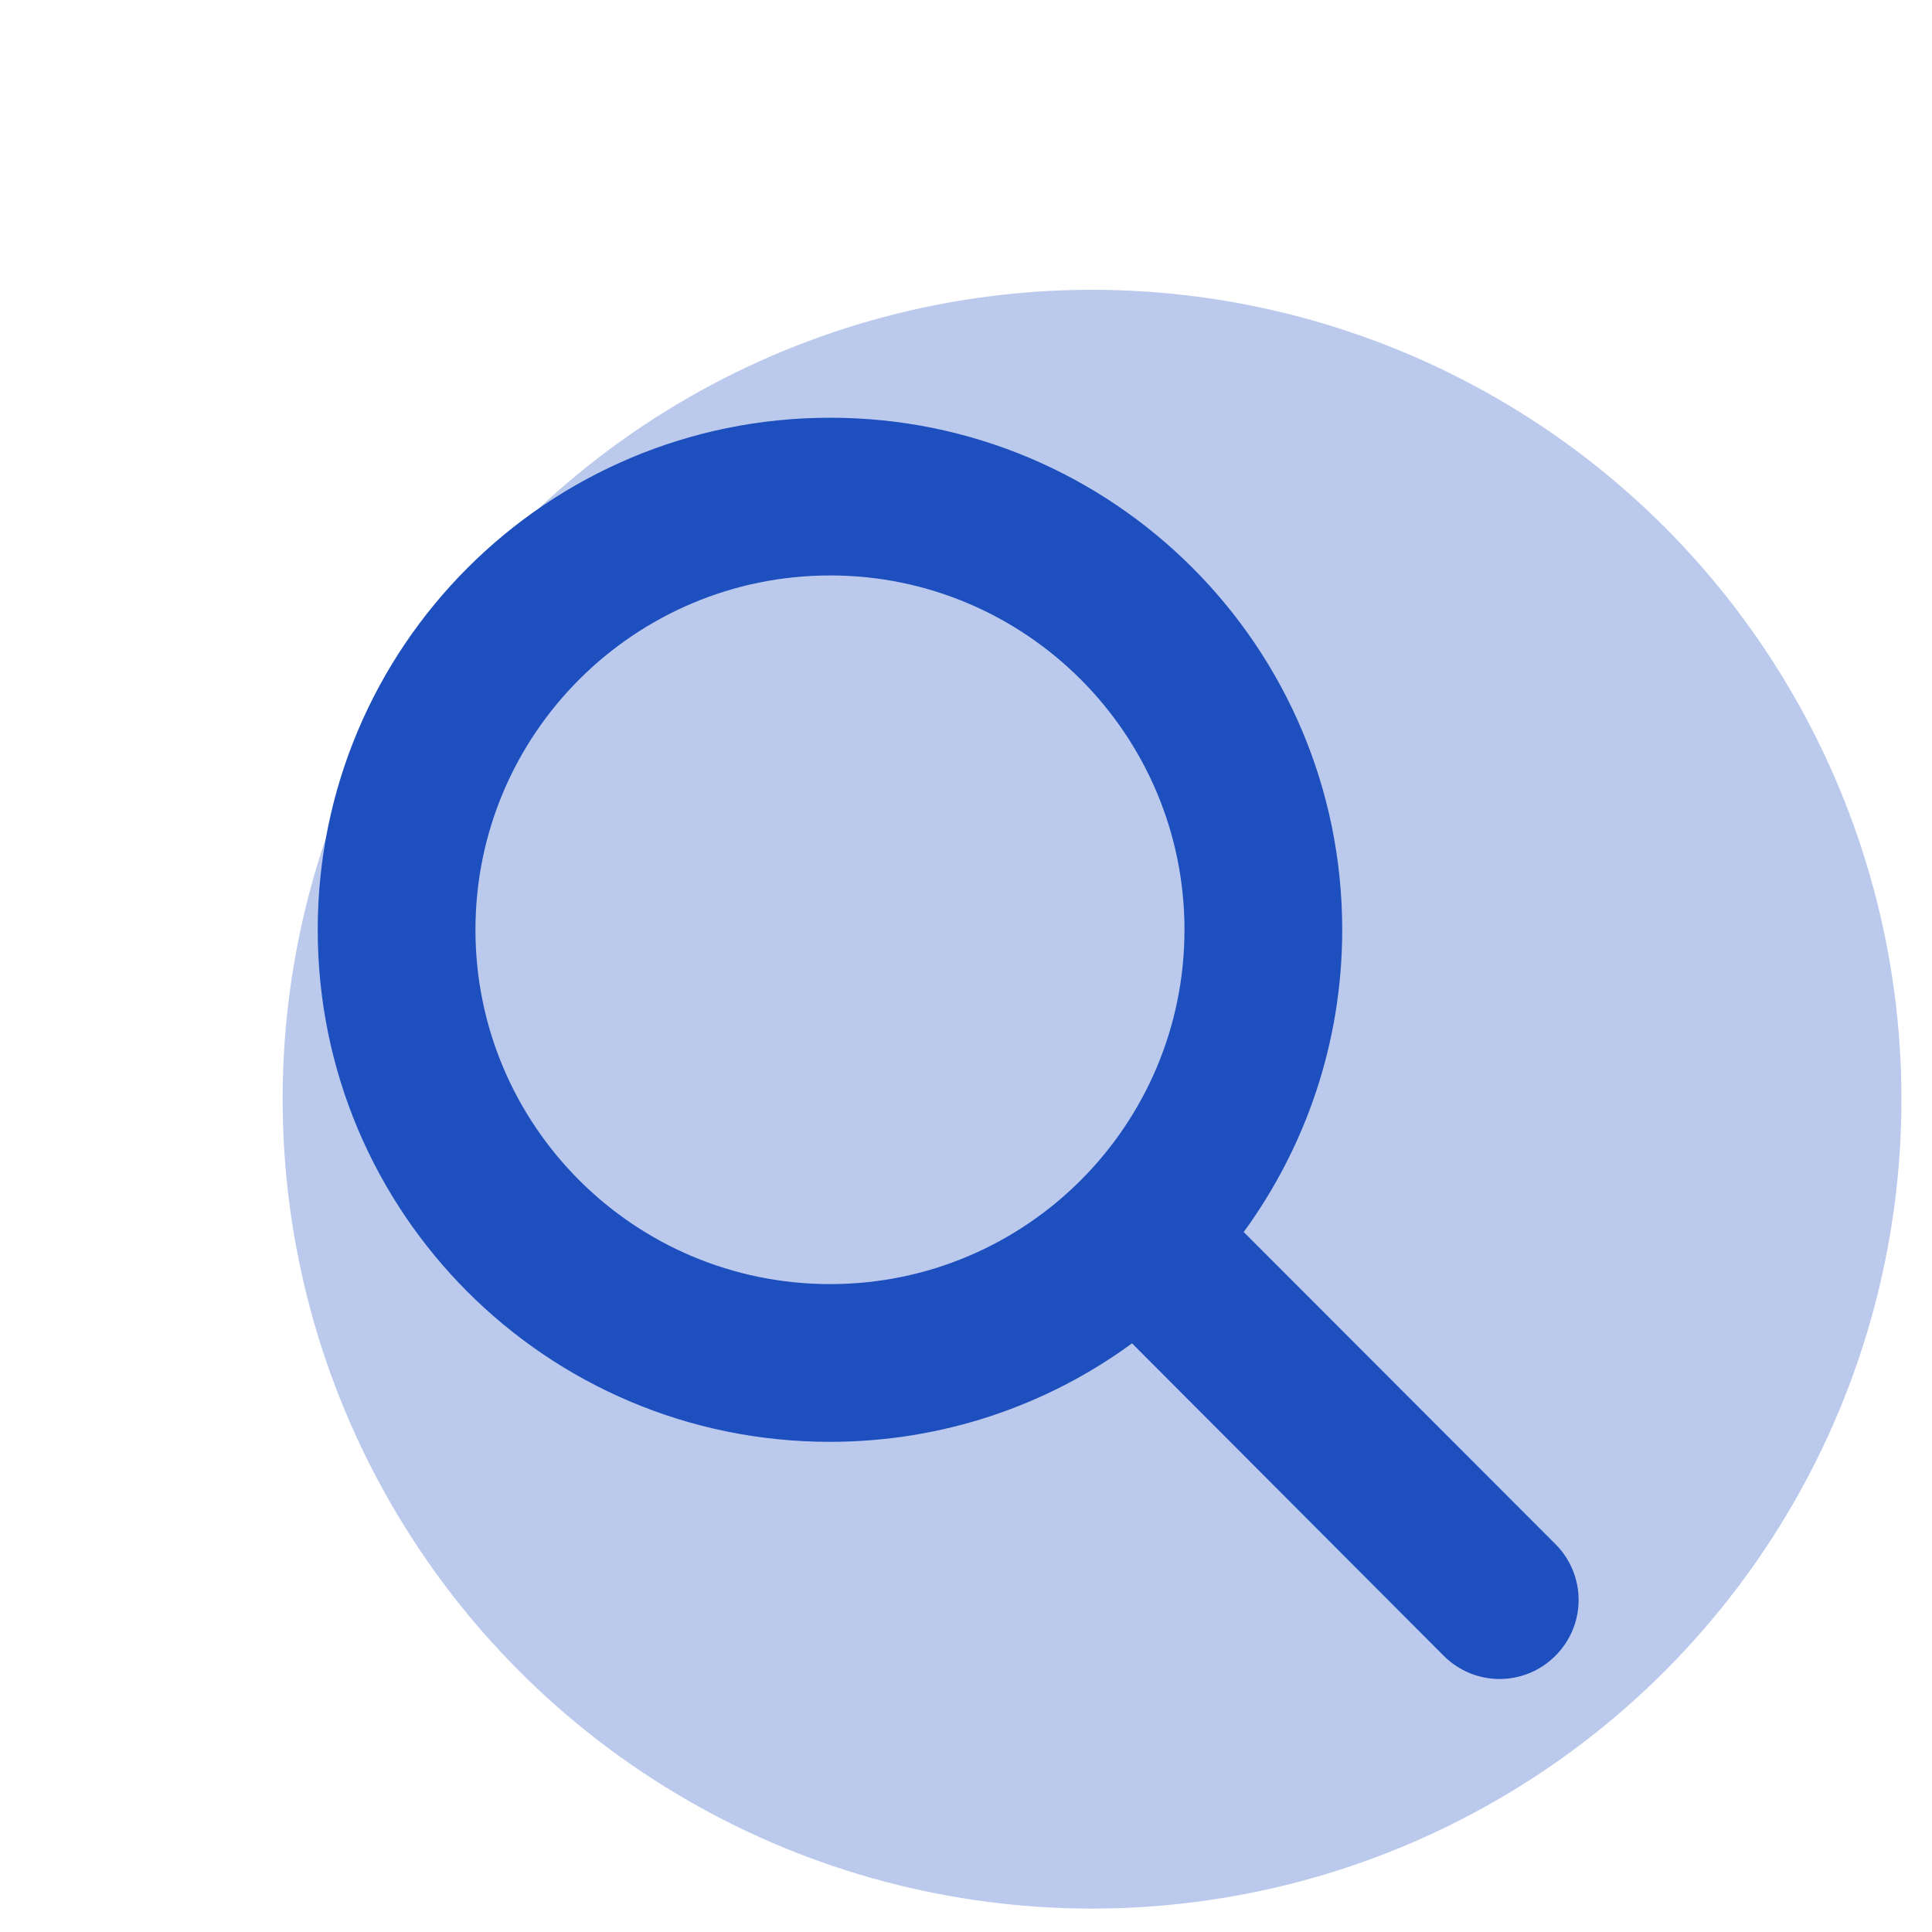 <svg xmlns="http://www.w3.org/2000/svg" xmlns:xlink="http://www.w3.org/1999/xlink" id="Livello_1" x="0px" y="0px" viewBox="0 0 512 512" style="enable-background:new 0 0 512 512;" xml:space="preserve"><style type="text/css">	.st0{opacity:0.3;fill:#1D4FBF;}	.st1{fill:#1D4FBF;}</style><circle class="st0" cx="289.4" cy="291.3" r="214.5"></circle><path class="st1" d="M355.7,246.4c0,29.9-9.7,57.6-26.1,80.1l82.6,82.7c8.2,8.2,8.2,21.4,0,29.6c-8.2,8.2-21.4,8.2-29.6,0L300,356 c-22.4,16.4-50.1,26.1-80.1,26.1c-75,0-135.7-60.7-135.7-135.7S145,110.7,220,110.7S355.7,171.4,355.7,246.4z M220,340.3 c51.9,0,93.9-42.1,93.9-93.9s-42.1-93.9-93.9-93.9S126,194.5,126,246.4S168.1,340.3,220,340.3z"></path></svg>